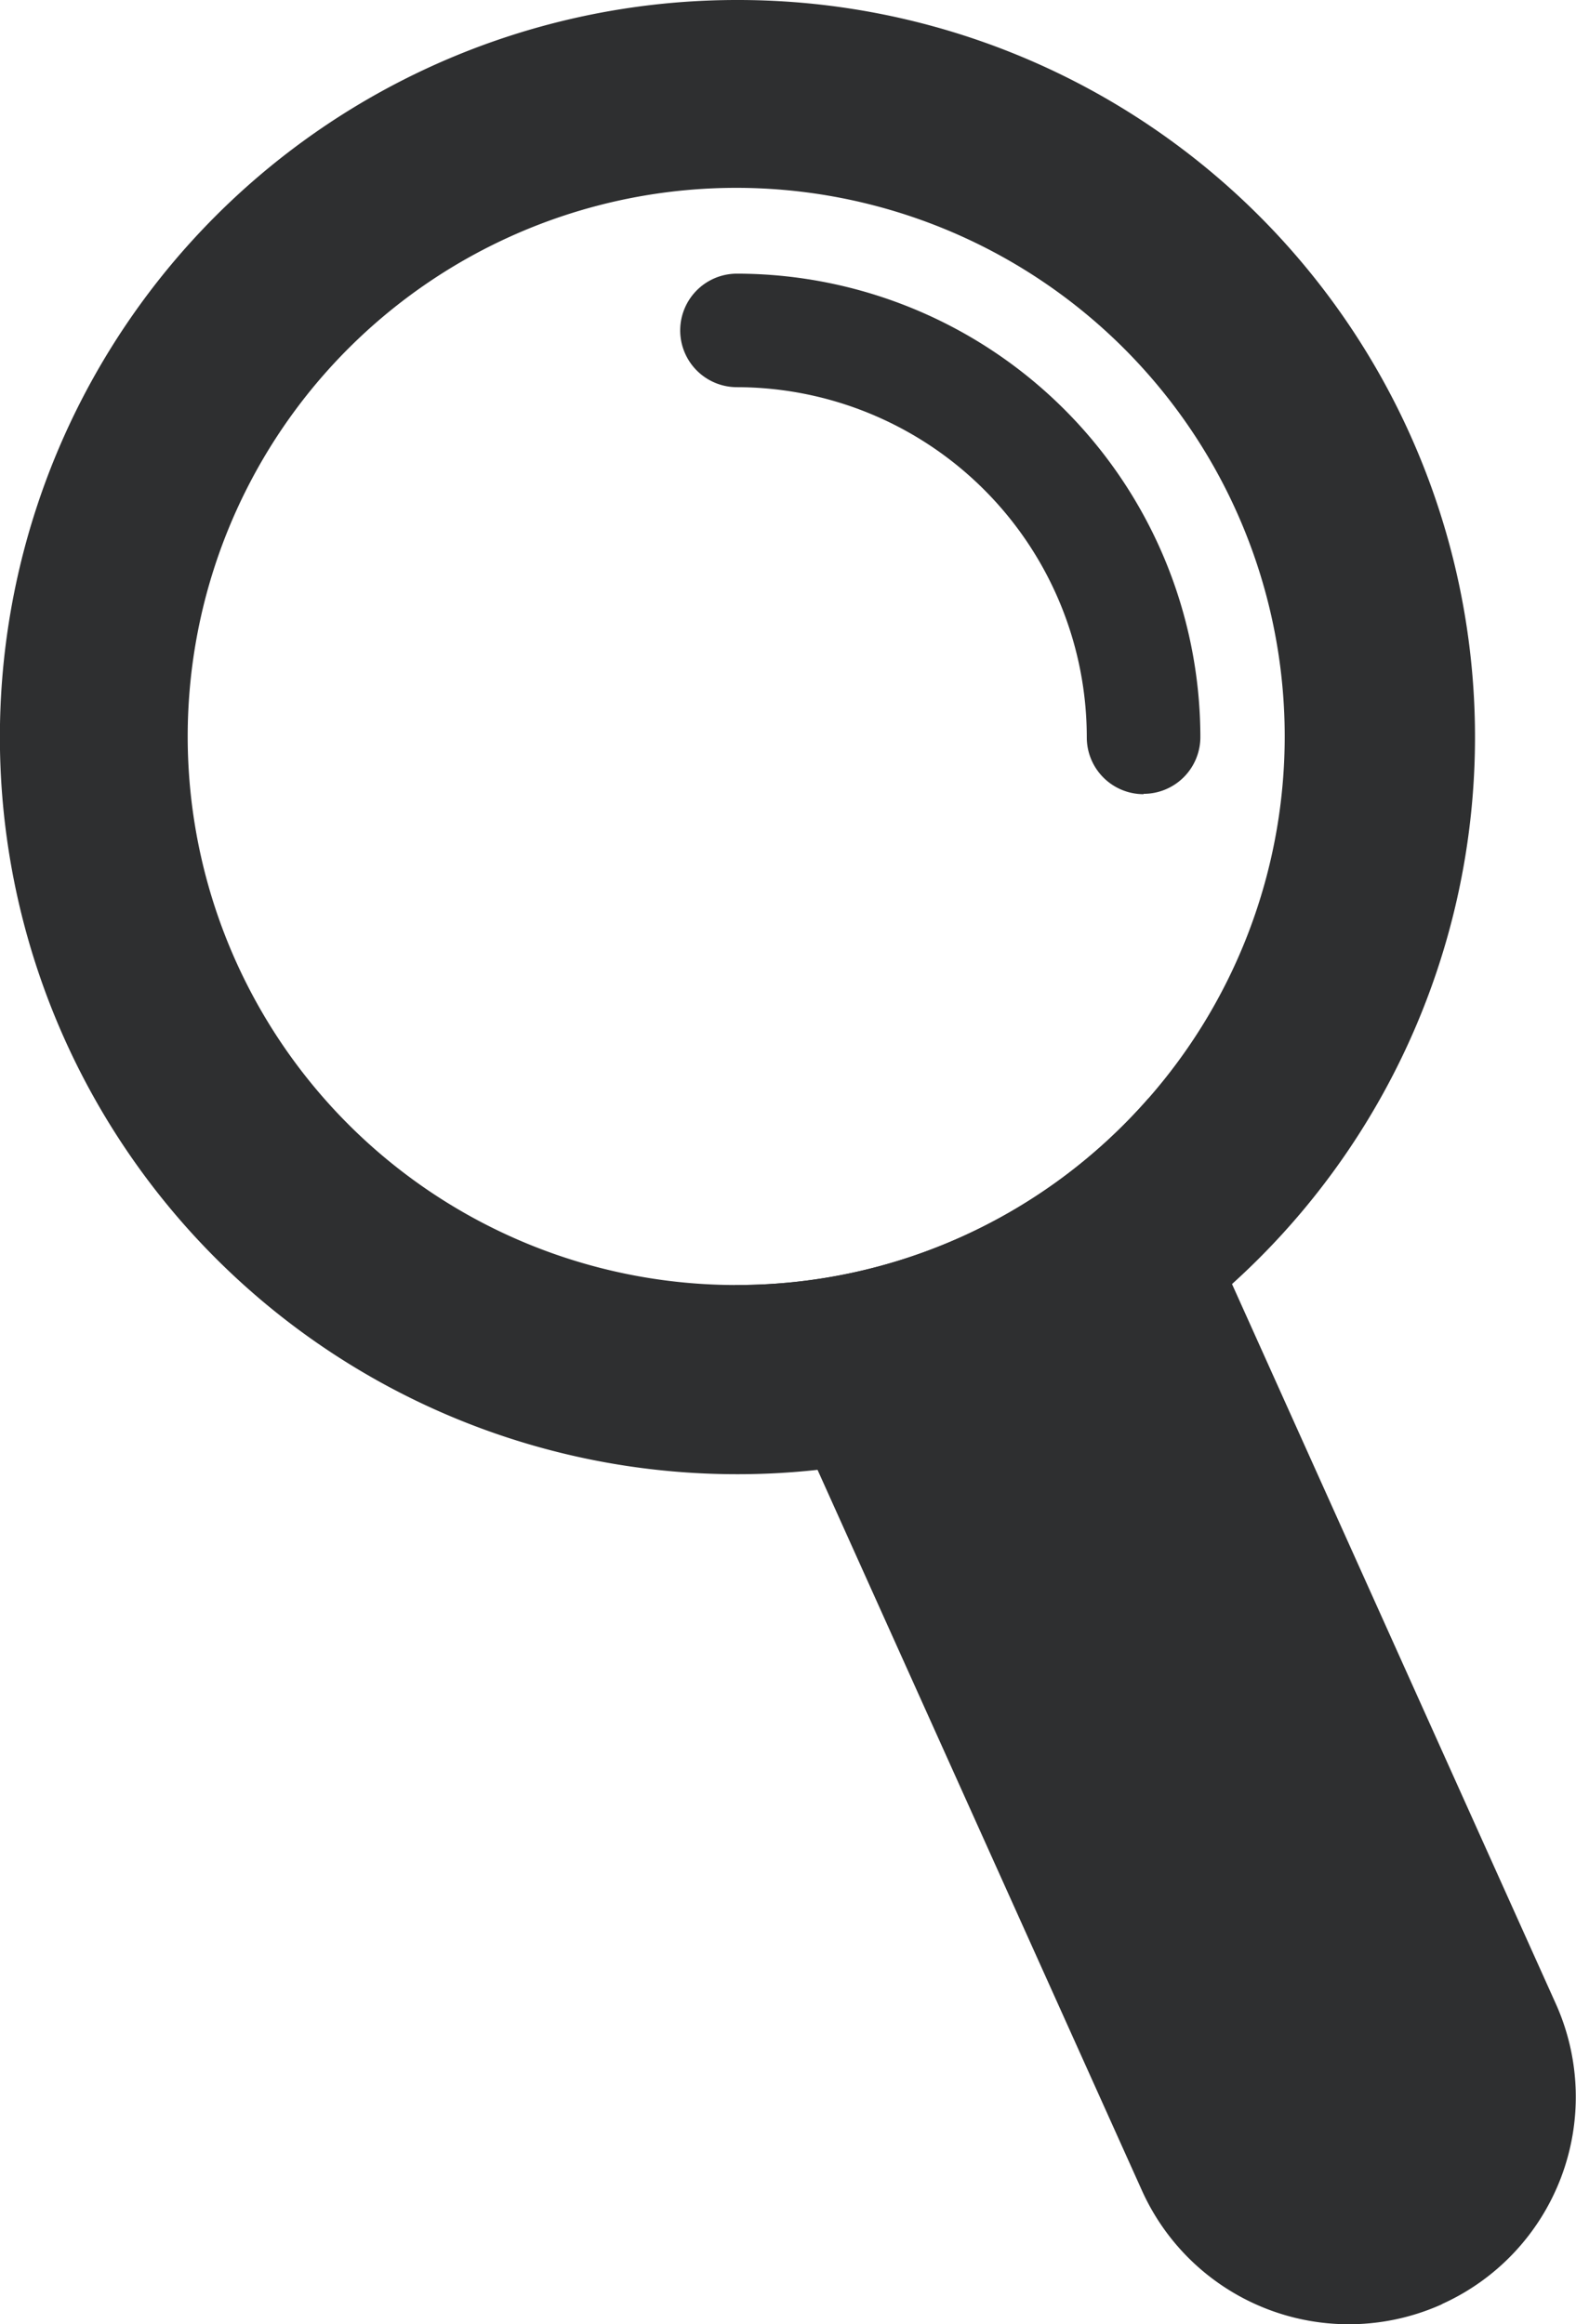 <svg xmlns="http://www.w3.org/2000/svg" xmlns:xlink="http://www.w3.org/1999/xlink" width="22.354" height="32.961" viewBox="0 0 22.354 32.961"><defs><clipPath id="a"><rect width="22.353" height="32.961" fill="none"/></clipPath></defs><g transform="translate(0 0)" clip-path="url(#a)"><path d="M10.452,0a10.453,10.453,0,0,0,0,20.907,10.272,10.272,0,0,0,1.144-.062A10.453,10.453,0,0,0,10.452,0m5.835,15.579a7.751,7.751,0,0,1-5.835,2.645H10.42a7.78,7.78,0,1,1,5.867-2.645" transform="translate(0 0)" fill="#2e2f30"/><path d="M28.876,45.269a3.218,3.218,0,0,1-4.258-1.615l-4.6-10.218L18.869,30.88c-.009-.021-.019-.044-.027-.065h.033a7.75,7.75,0,0,0,5.835-2.645.668.668,0,0,1,.032.066l1.148,2.55,4.6,10.223a3.222,3.222,0,0,1-1.615,4.258" transform="translate(-8.422 -12.591)" fill="#2e2f30"/><path d="M24.017,14.4a.805.805,0,0,1-.805-.805A4.968,4.968,0,0,0,18.25,8.628a.8.8,0,0,1,0-1.61,6.58,6.58,0,0,1,6.573,6.572.805.805,0,0,1-.805.805" transform="translate(-7.797 -3.137)" fill="#2e2f30"/></g></svg>